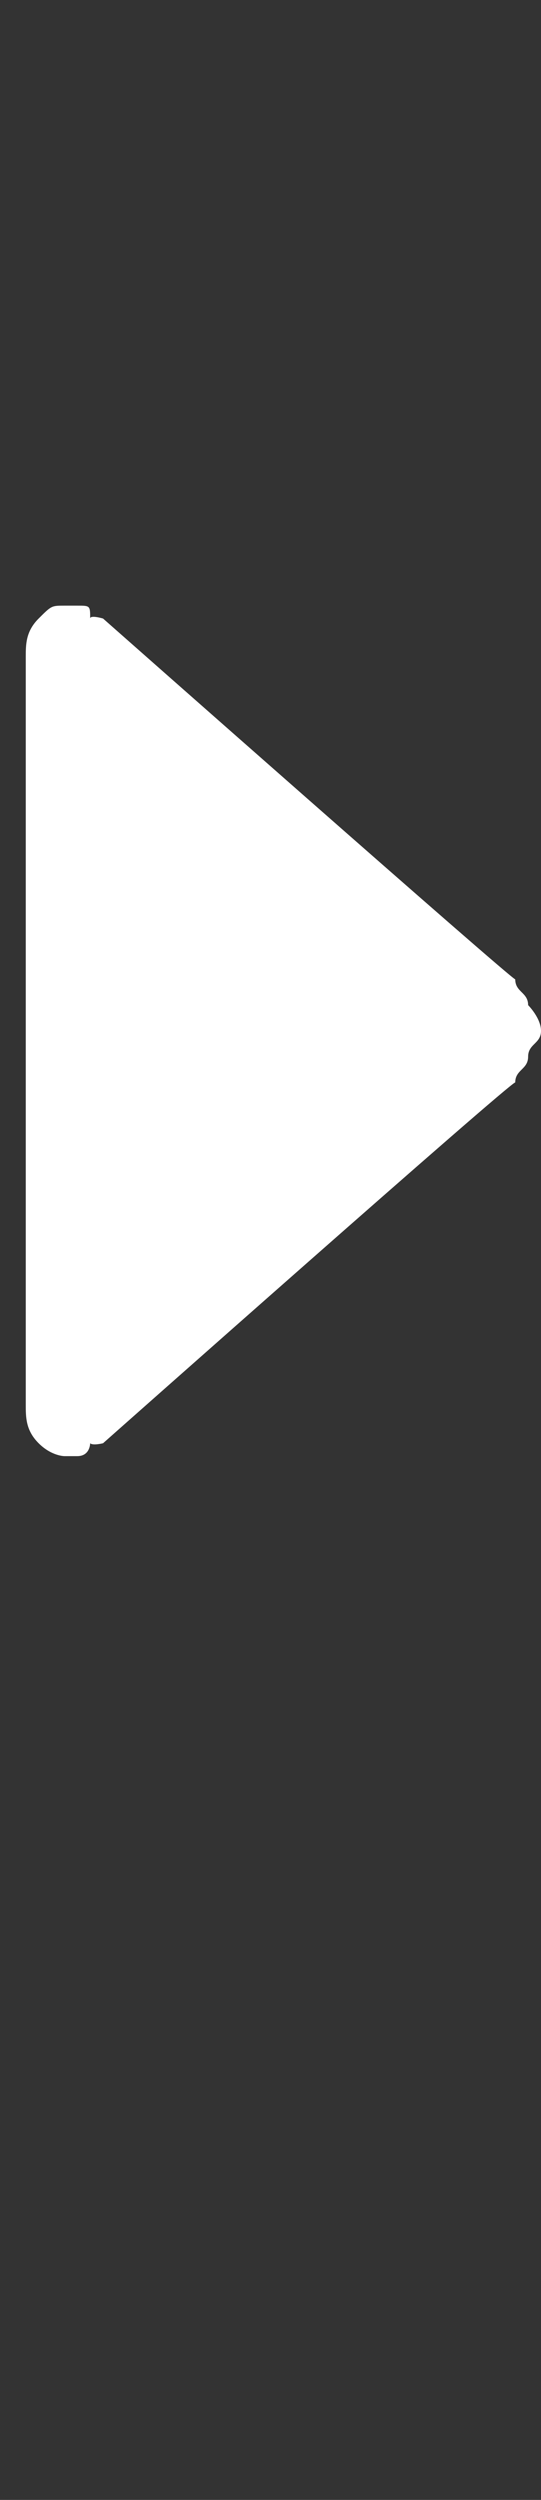<?xml version="1.0" standalone="no"?><!DOCTYPE svg PUBLIC "-//W3C//DTD SVG 1.1//EN" "http://www.w3.org/Graphics/SVG/1.1/DTD/svg11.dtd"><svg xmlns="http://www.w3.org/2000/svg" version="1.1" width="4.2px" height="19.4px" viewBox="0 -3 4.2 19.4" style="top:-3px"><rect x="0" y="-3" width="4.2" height="19.4" fill="#333333" stroke="none"/><desc/><defs/><g id="Polygon30608"><path d="m.7 8.2c0 0 0 .1-.1.1c0 0 0 0-.1 0c0 0-.1 0-.2-.1c-.1-.1-.1-.2-.1-.3c0 0 0-5.8 0-5.8c0-.1 0-.2.1-.3c.1-.1.1-.1.2-.1c.1 0 .1 0 .1 0c.1 0 .1 0 .1.1c0-.03.1 0 .1 0c0 0 3.17 2.8 3.2 2.8c0 .1.1.1.1.2c0 0 .1.1.1.2c0 .1-.1.1-.1.2c0 .1-.1.1-.1.2c-.03-.01-3.2 2.8-3.2 2.8c0 0-.08.02-.1 0z" stroke="none" fill="#fff"/></g></svg>